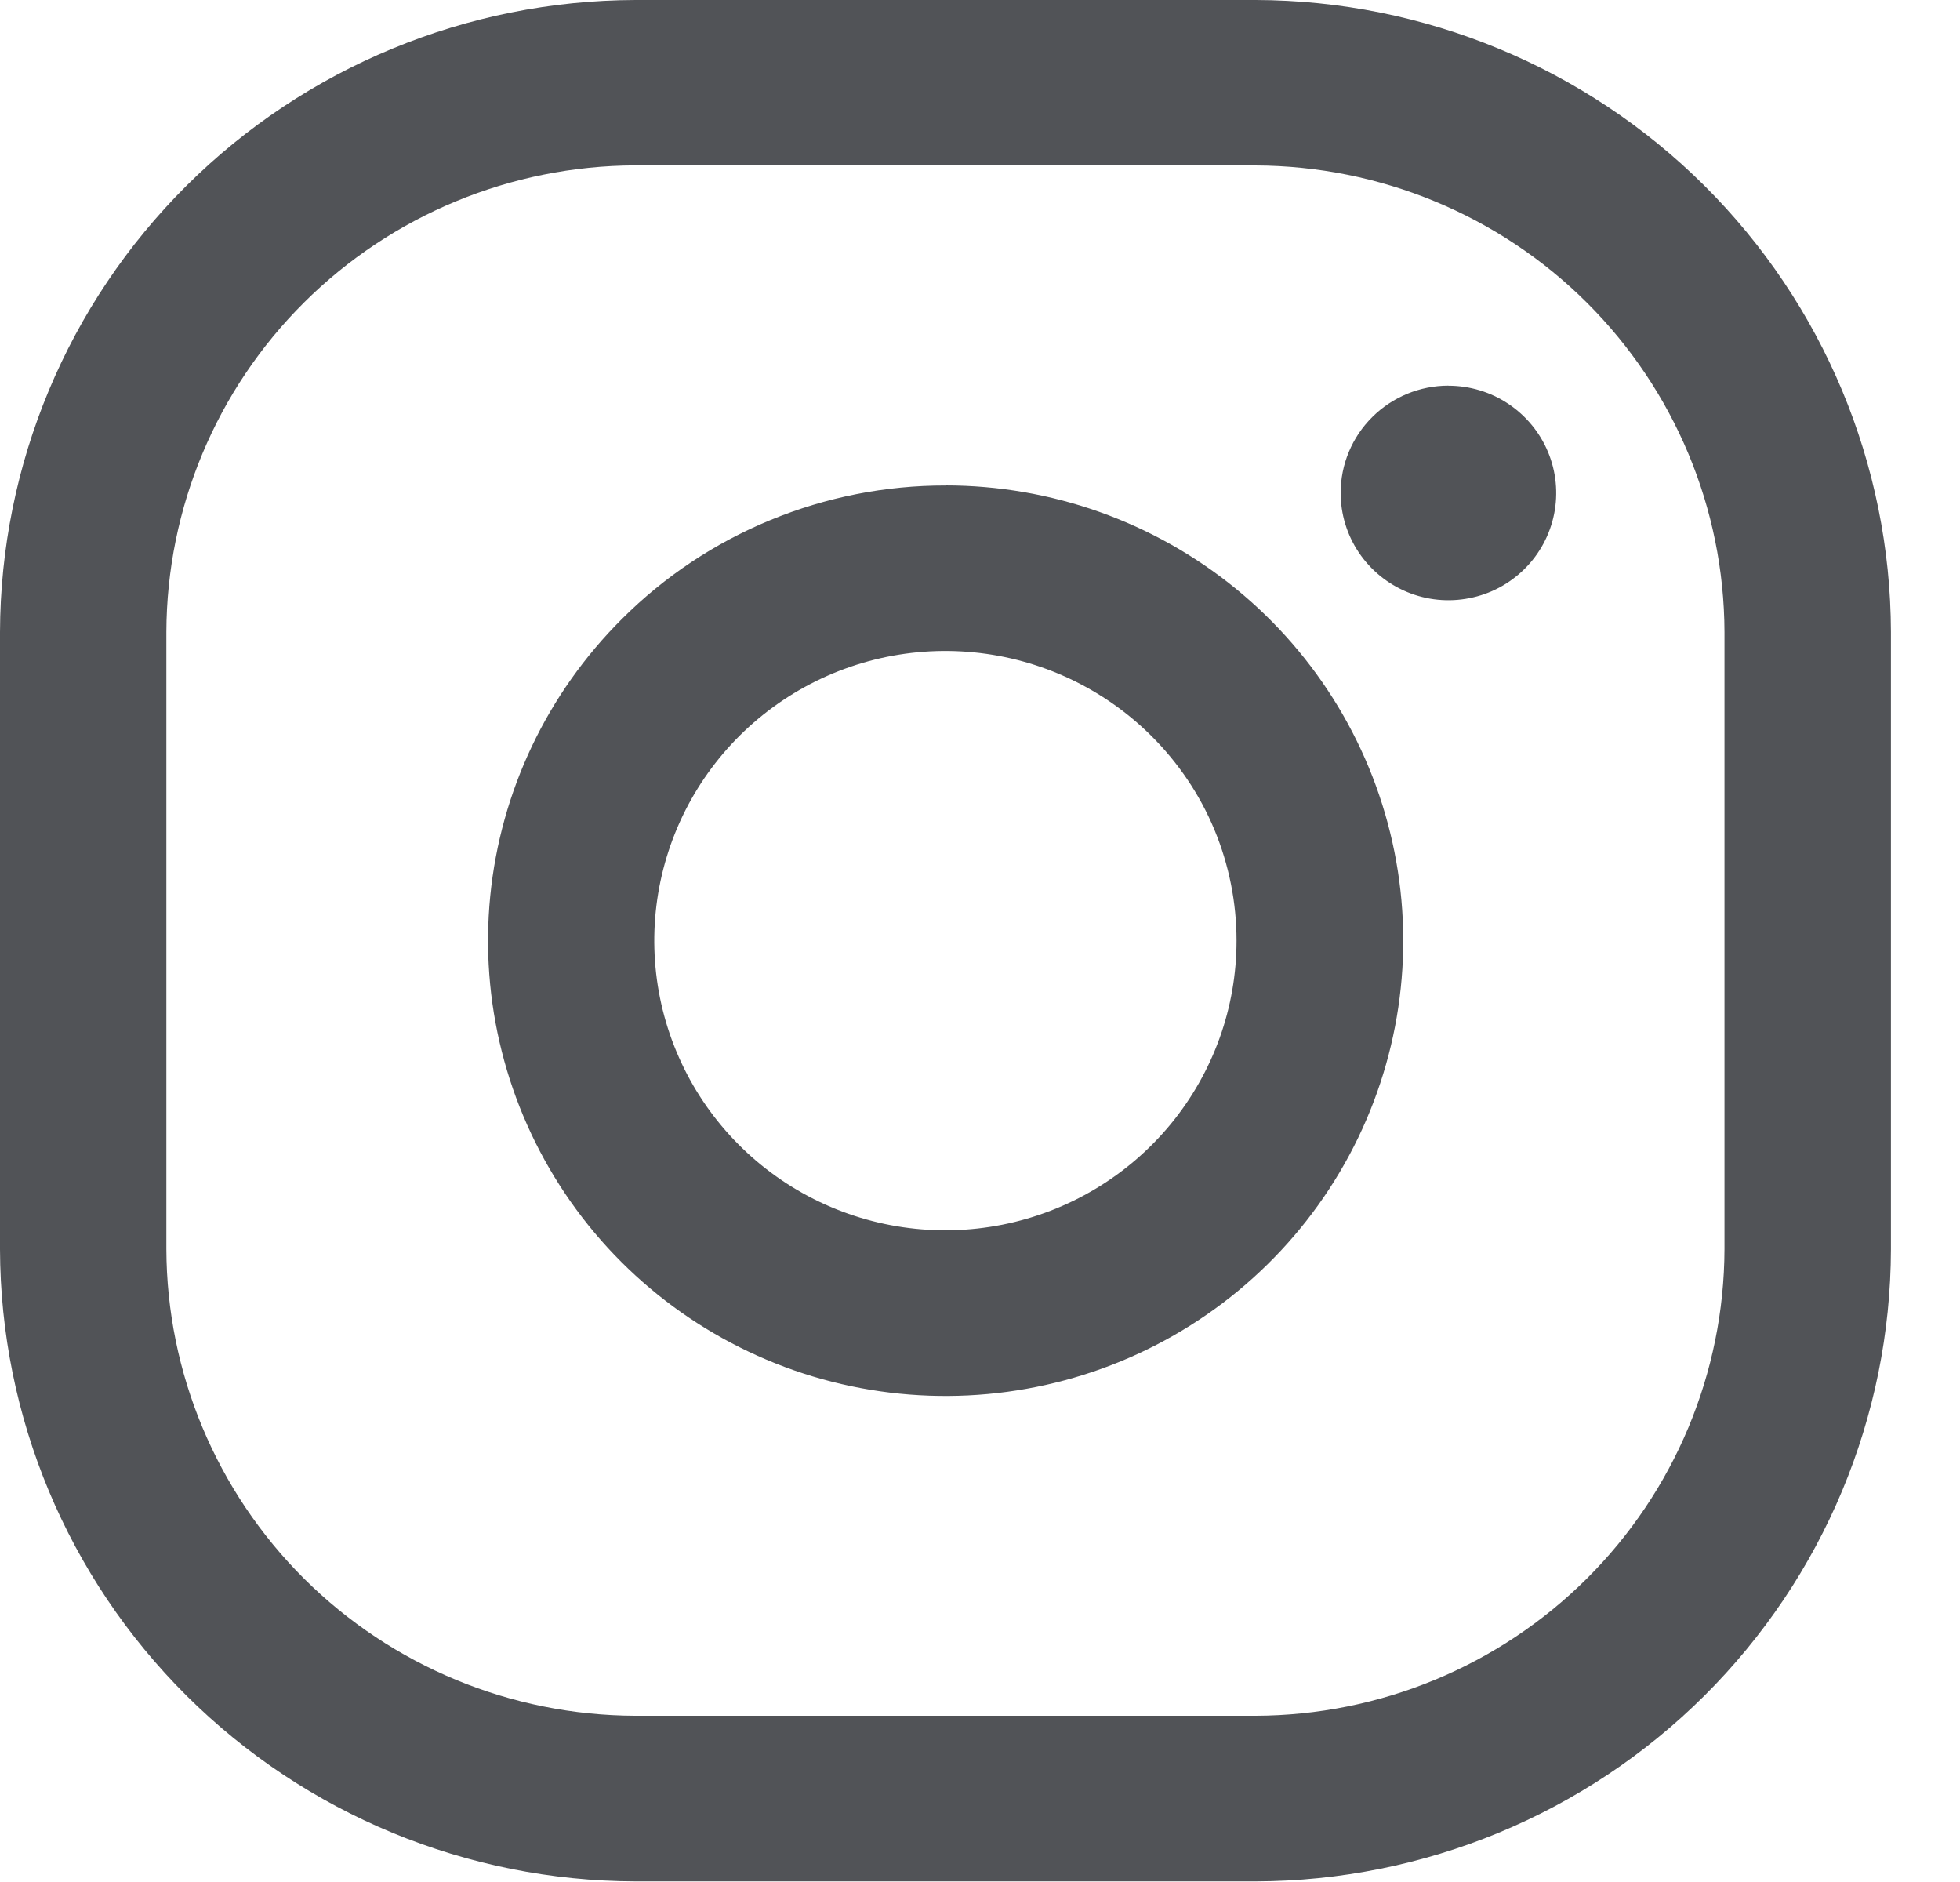 <svg fill="none" height="24" viewBox="0 0 25 24" width="25" xmlns="http://www.w3.org/2000/svg"><path d="m8.104 0h7.912c2.147.006 4.205.857 5.723 2.367 1.518 1.51 2.374 3.557 2.38 5.693v7.87c-.005 2.136-.861 4.183-2.379 5.694s-3.576 2.362-5.723 2.368h-7.912c-2.148-.005-4.206-.857-5.725-2.367-1.519-1.511-2.374-3.558-2.38-5.694v-7.87c.006-2.136.861-4.183 2.38-5.694 1.519-1.51 3.577-2.361 5.724-2.367zm10.371 4.919c.272 0 .538.08.764.231s.402.364.506.614c.104.25.131.525.078.79-.053.265-.184.509-.376.7-.192.191-.437.322-.704.374-.267.053-.543.026-.794-.078-.251-.104-.466-.279-.617-.504-.151-.225-.232-.489-.232-.76 0-.363.145-.711.403-.967.258-.257.608-.401.972-.401zm-6.416 1.271c1.351-0 2.659.465 3.704 1.317 1.044.852 1.759 2.038 2.023 3.355.264 1.317.06 2.685-.576 3.87-.636 1.185-1.666 2.114-2.914 2.628s-2.636.582-3.928.193c-1.292-.39-2.409-1.213-3.159-2.33-.75-1.117-1.088-2.458-.956-3.795s.727-2.587 1.682-3.537c.541-.54 1.184-.968 1.892-1.259.708-.292 1.467-.442 2.233-.441zm2.625 3.193c-.608-.604-1.407-.98-2.262-1.064-.855-.084-1.713.13-2.427.605-.714.475-1.241 1.182-1.49 2-.249.818-.206 1.696.123 2.486.329.789.923 1.441 1.681 1.844.758.403 1.633.531 2.475.364.843-.167 1.601-.62 2.146-1.28.545-.661.843-1.489.842-2.344 0-.485-.096-.965-.282-1.413s-.461-.855-.806-1.198zm1.329-7.274h-7.91c-1.585.005-3.103.633-4.224 1.748-1.121 1.115-1.752 2.625-1.757 4.202v7.871c.005 1.576.637 3.087 1.757 4.202 1.121 1.115 2.639 1.743 4.224 1.748h7.912c1.585-.005 3.103-.633 4.224-1.748s1.752-2.625 1.757-4.202v-7.87c-.005-1.576-.637-3.087-1.757-4.202s-2.639-1.743-4.224-1.748z" fill="#515357"/></svg>